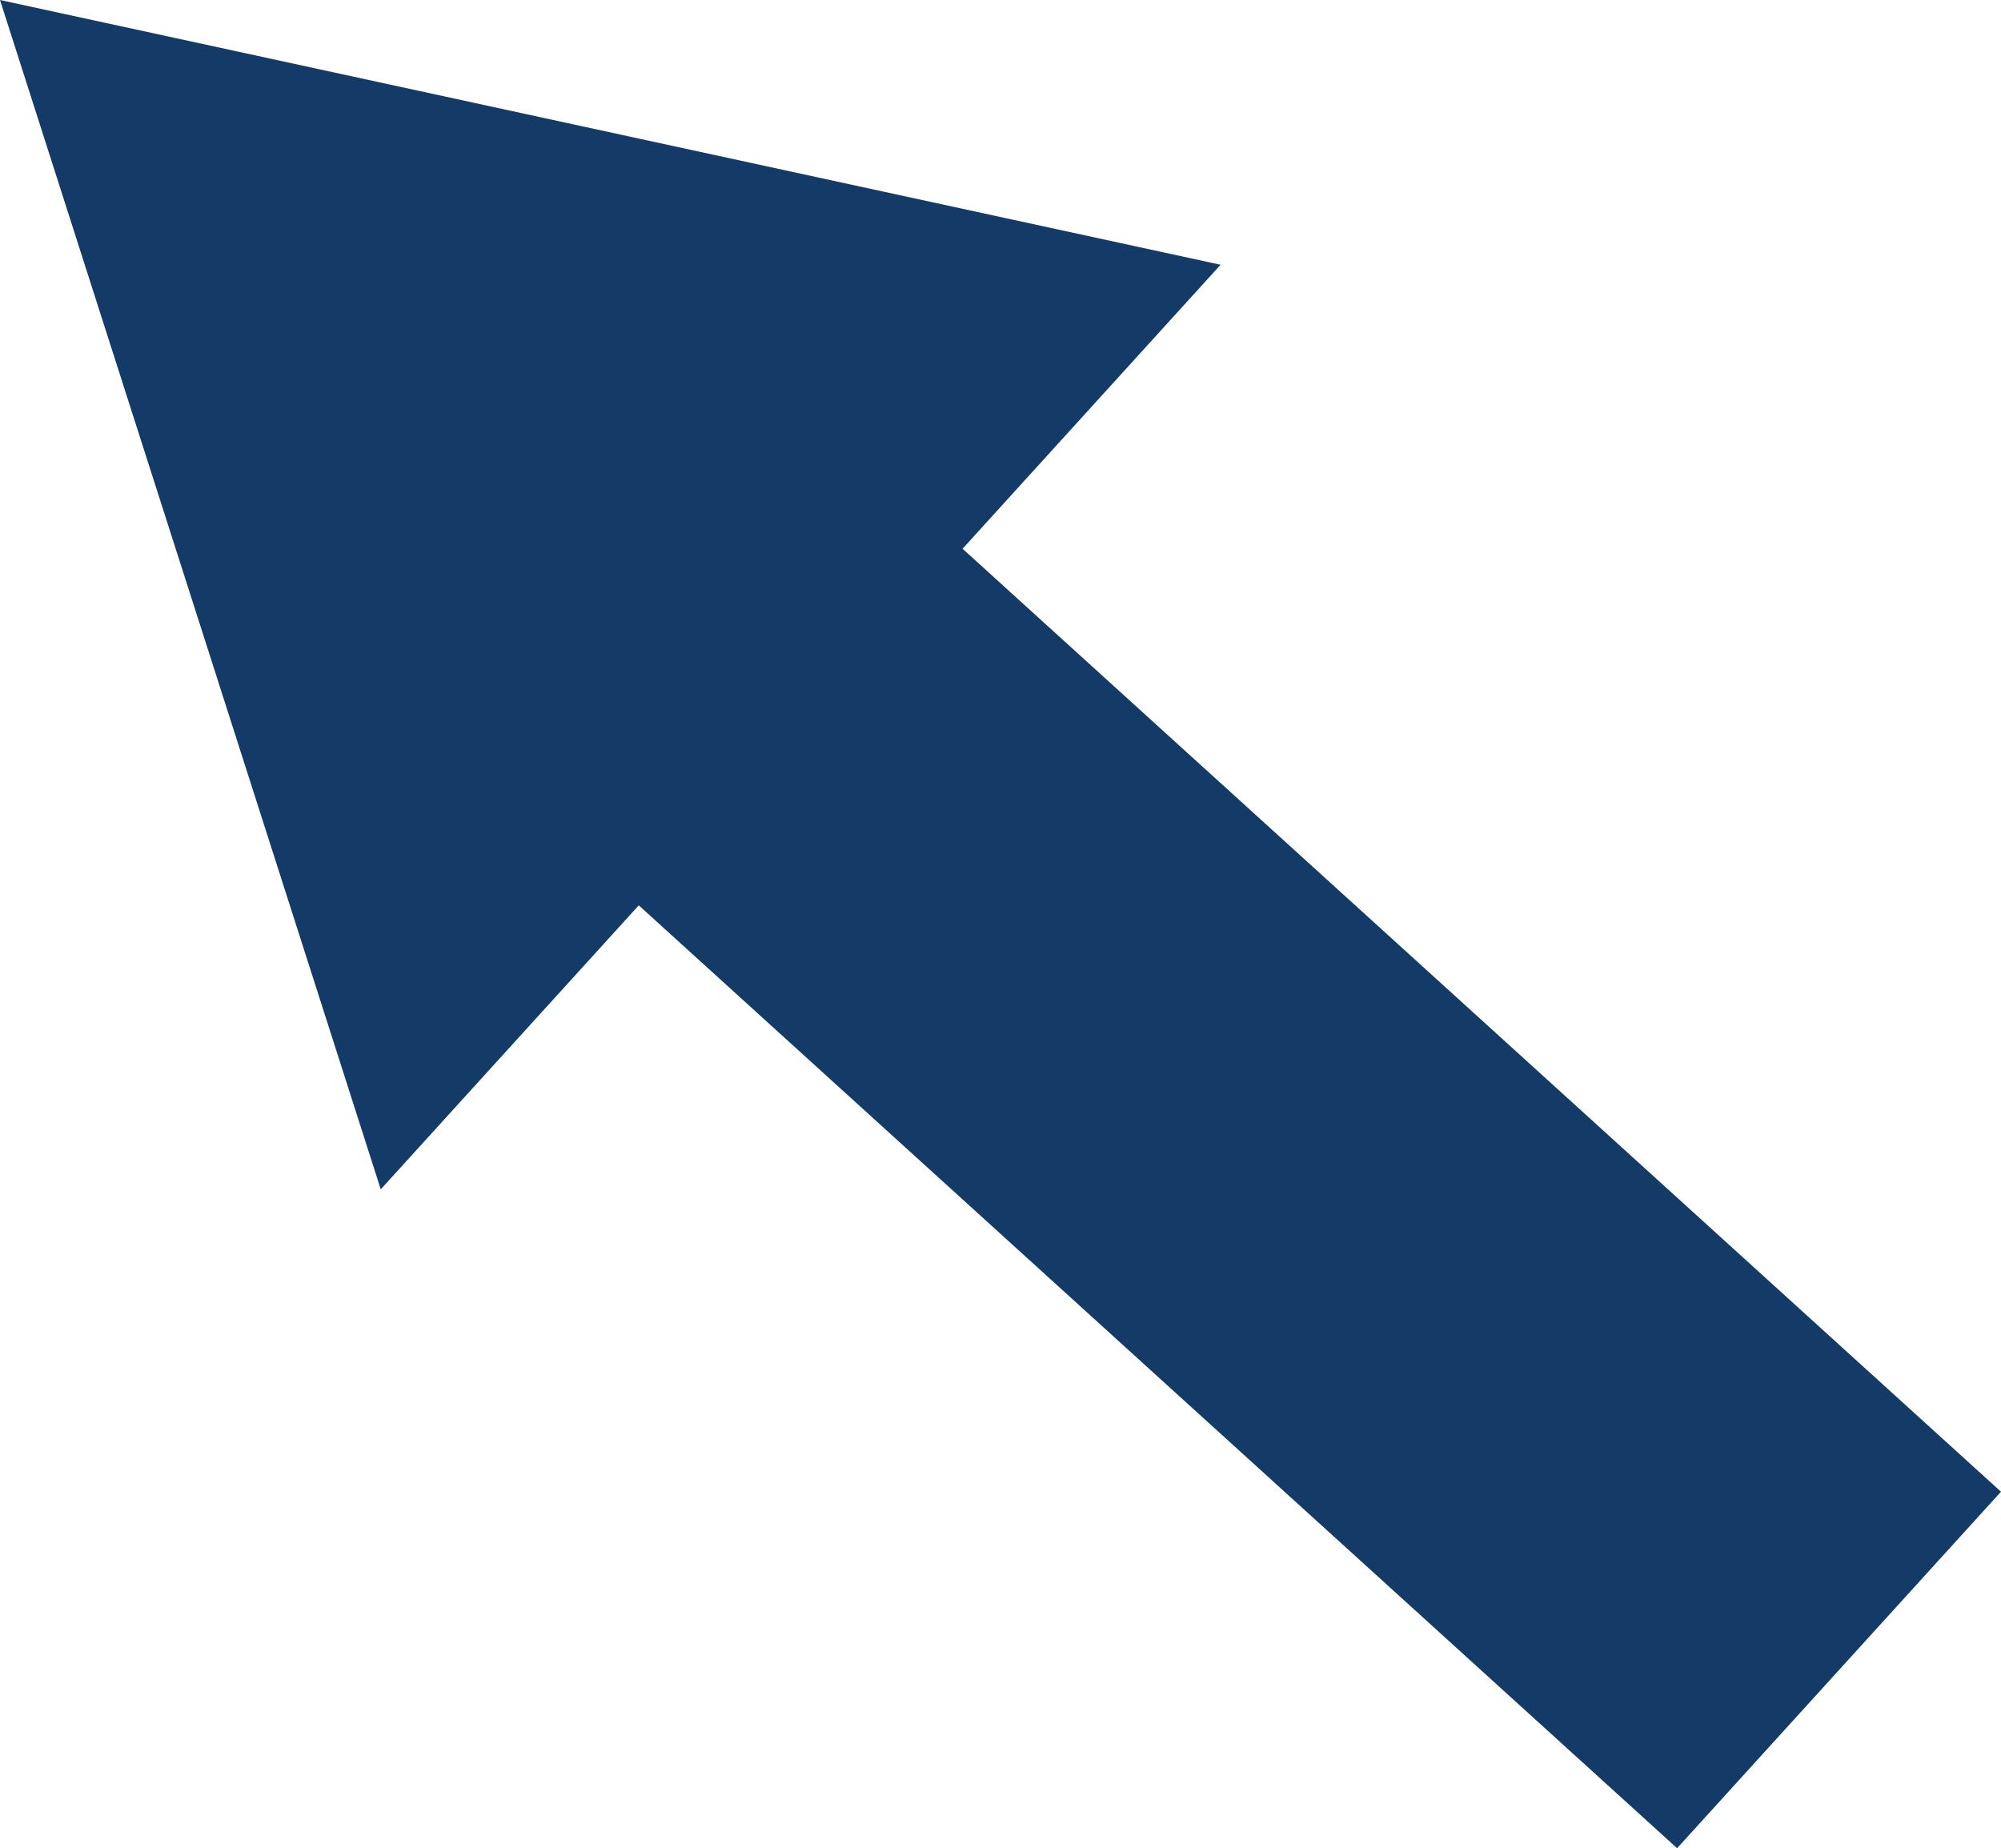 <!-- Generator: Adobe Illustrator 25.0.0, SVG Export Plug-In  -->
<svg version="1.1" xmlns="http://www.w3.org/2000/svg" xmlns:xlink="http://www.w3.org/1999/xlink" x="0px" y="0px"
	 width="19.256px" height="17.787px" viewBox="0 0 19.256 17.787"
	 style="overflow:visible;enable-background:new 0 0 19.256 17.787;" xml:space="preserve">
<style type="text/css">
	.st0{fill:#143B68;}
</style>
<defs>
</defs>
<g>
	<g>
		<g>
			<polygon class="st0" points="19.256,14.356 9.263,5.281 11.746,2.548 0,0 3.664,11.446 6.147,8.713 16.139,17.787 			"/>
		</g>
	</g>
</g>
<g>
</g>
</svg>